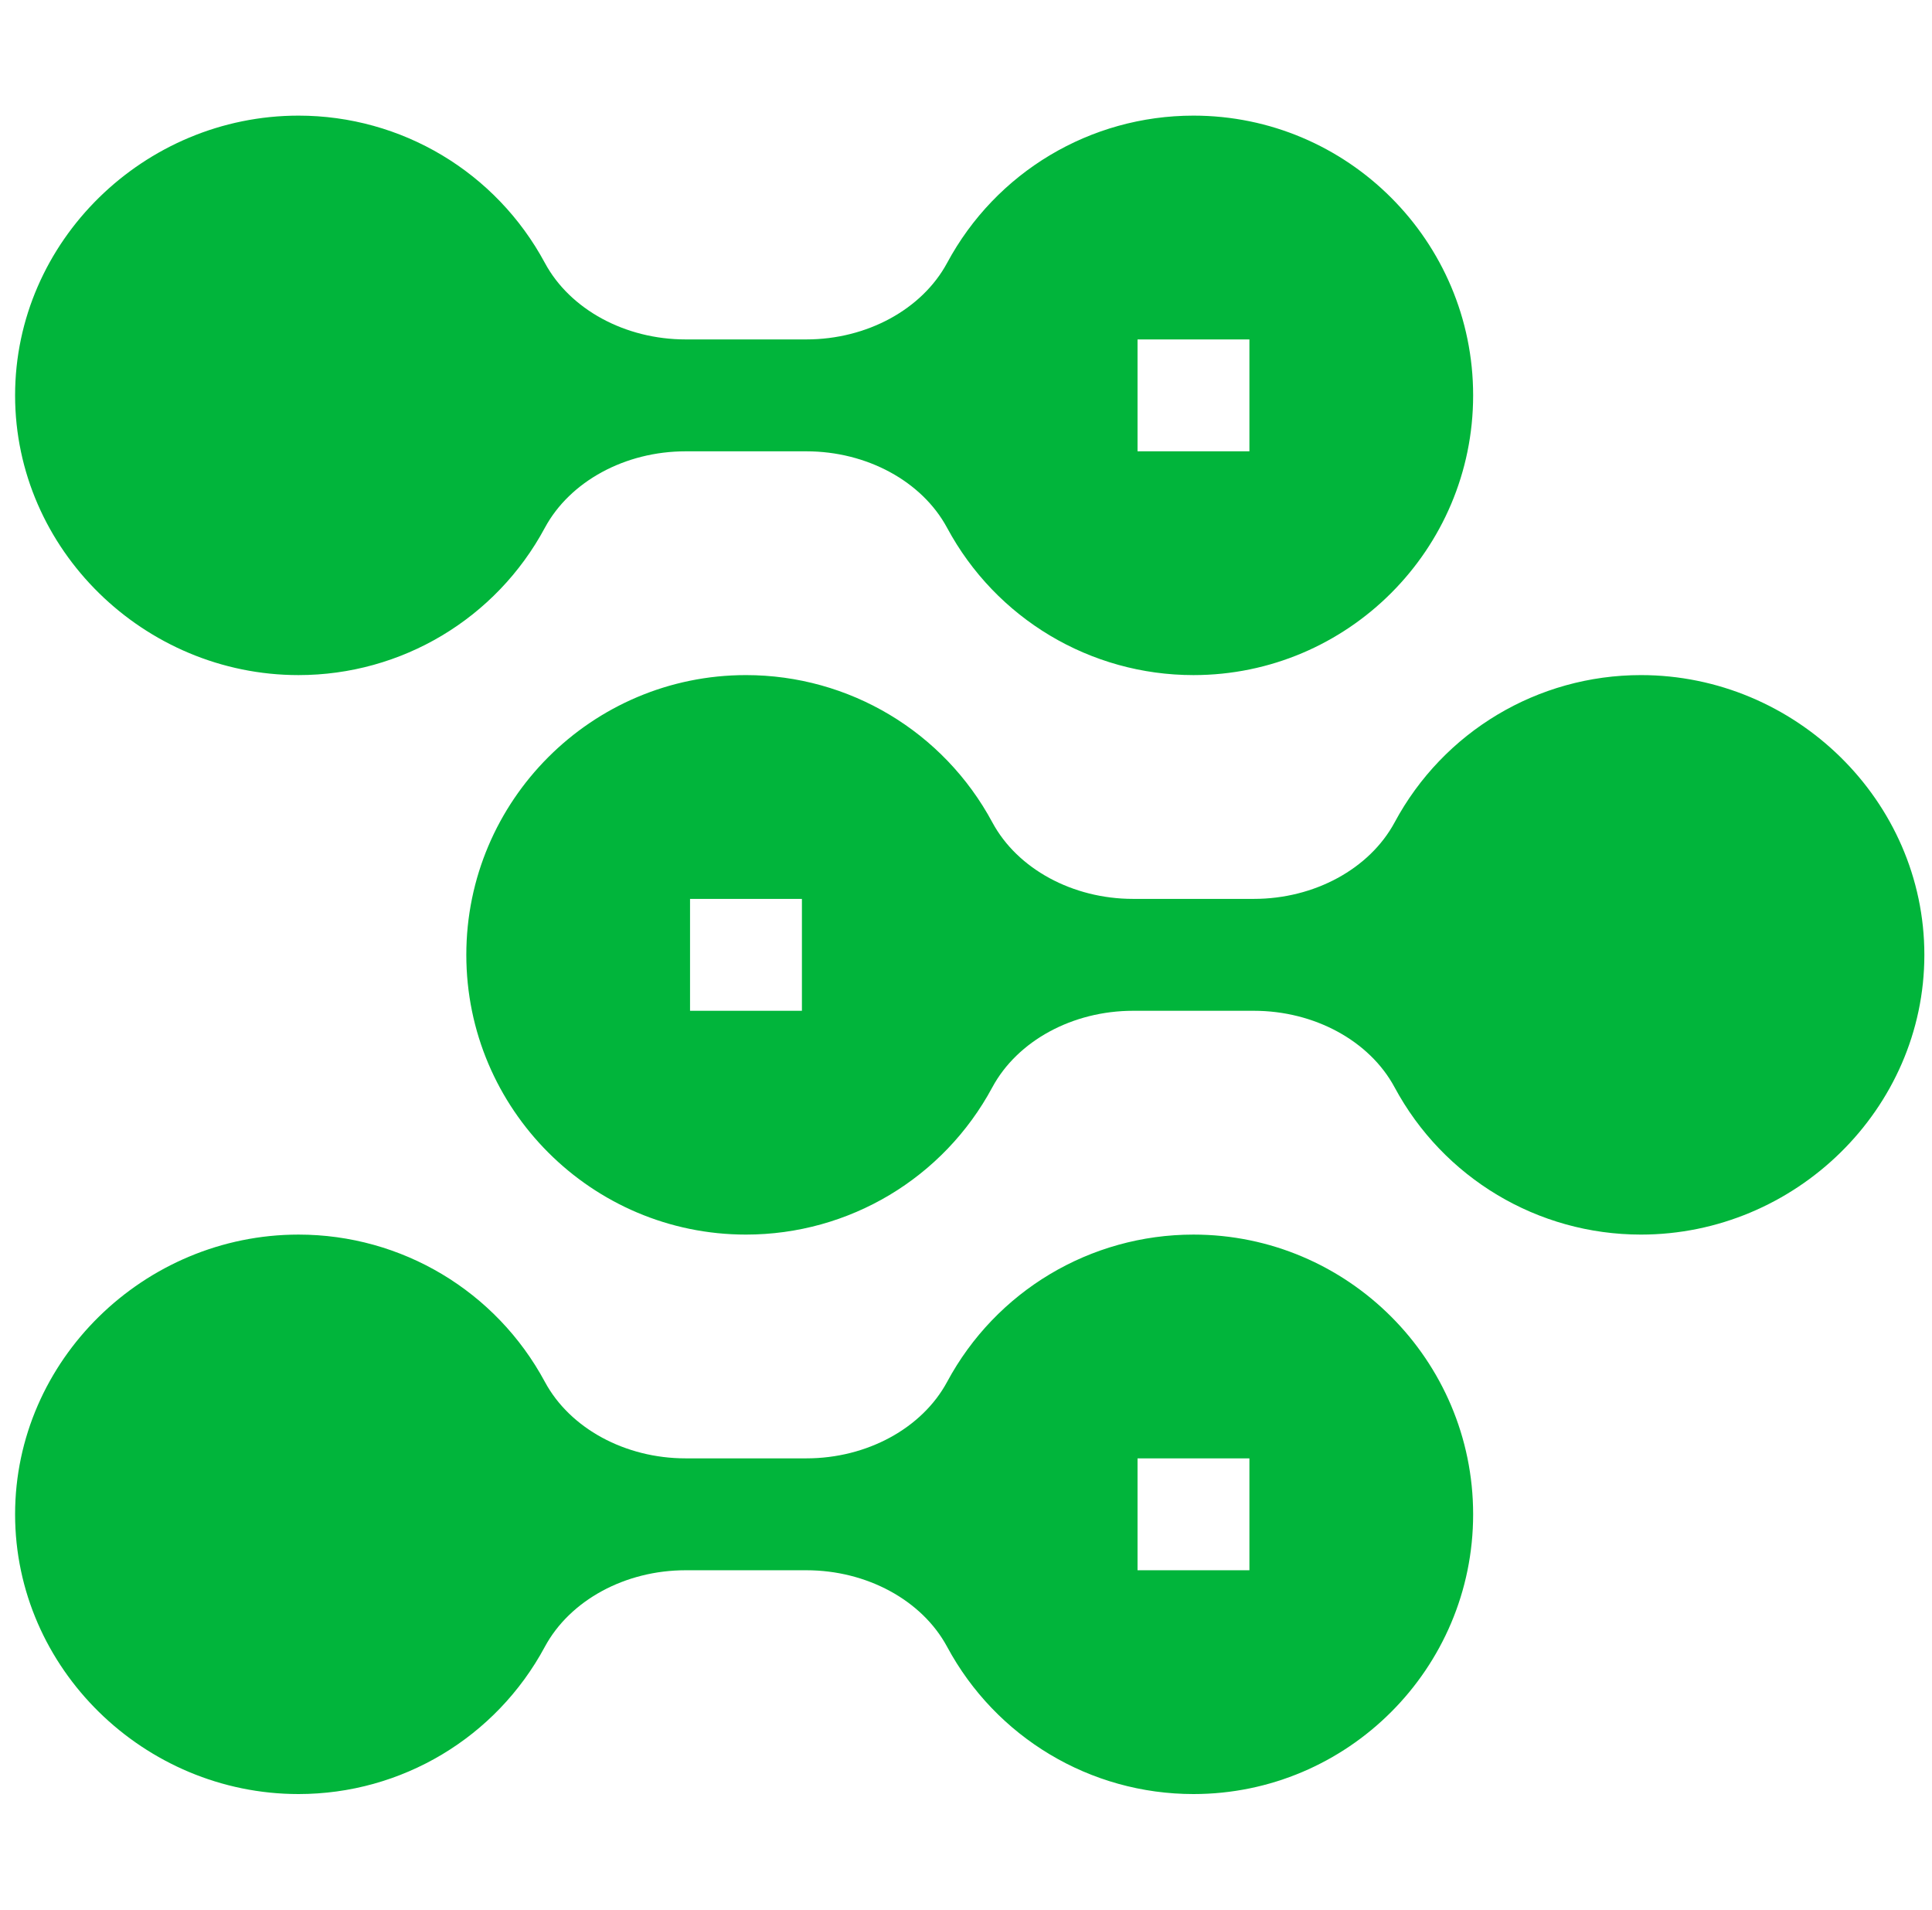 <svg width="85" height="84" viewBox="0 0 85 84" fill="none" xmlns="http://www.w3.org/2000/svg">
<g clip-path="url(#clip0_23227_49094)">
<path d="M13.133 29.695C17.67 29.695 21.823 27.213 23.971 23.216C25.075 21.171 27.504 19.852 30.162 19.852H35.478C38.136 19.852 40.566 21.171 41.667 23.214C43.818 27.213 47.971 29.695 52.508 29.695C59.292 29.695 64.812 24.175 64.812 17.391C64.812 10.606 59.292 5.086 52.508 5.086C47.971 5.086 43.818 7.569 41.669 11.565C40.566 13.61 38.136 14.93 35.478 14.93H30.162C27.504 14.93 25.075 13.61 23.974 11.568C21.823 7.569 17.67 5.086 13.133 5.086C6.348 5.086 0.664 10.606 0.664 17.391C0.664 24.175 6.348 29.695 13.133 29.695ZM50.047 14.93H54.969V19.852H50.047V14.93Z" fill="#01B53B"/>
<path d="M13.133 78.914C17.67 78.914 21.823 76.431 23.971 72.435C25.075 70.39 27.504 69.07 30.162 69.07H35.478C38.136 69.07 40.566 70.39 41.667 72.432C43.818 76.431 47.971 78.914 52.508 78.914C59.292 78.914 64.812 73.394 64.812 66.609C64.812 59.825 59.292 54.305 52.508 54.305C47.971 54.305 43.818 56.787 41.669 60.784C40.566 62.829 38.136 64.148 35.478 64.148H30.162C27.504 64.148 25.075 62.829 23.974 60.786C21.823 56.787 17.67 54.305 13.133 54.305C6.348 54.305 0.664 59.825 0.664 66.609C0.664 73.394 6.348 78.914 13.133 78.914ZM50.047 64.148H54.969V69.07H50.047V64.148Z" fill="#01B53B"/>
<path d="M61.357 36.175C60.254 38.22 57.824 39.539 55.166 39.539H49.85C47.192 39.539 44.762 38.22 43.661 36.177C41.511 32.178 37.358 29.695 32.82 29.695C26.036 29.695 20.516 35.215 20.516 42C20.516 48.785 26.036 54.305 32.82 54.305C37.358 54.305 41.511 51.822 43.659 47.825C44.762 45.78 47.192 44.461 49.85 44.461H55.166C57.824 44.461 60.254 45.78 61.354 47.823C63.505 51.822 67.658 54.305 72.195 54.305C78.98 54.305 84.664 48.785 84.664 42C84.664 35.215 78.98 29.695 72.195 29.695C67.658 29.695 63.505 32.178 61.357 36.175ZM35.281 44.461H30.359V39.539H35.281V44.461Z" fill="#01B53B"/>
</g>
<defs>
<clipPath id="clip0_23227_49094">
<rect width="84" height="84" fill="white" transform="translate(0.664)"/>
</clipPath>
</defs>
</svg>
